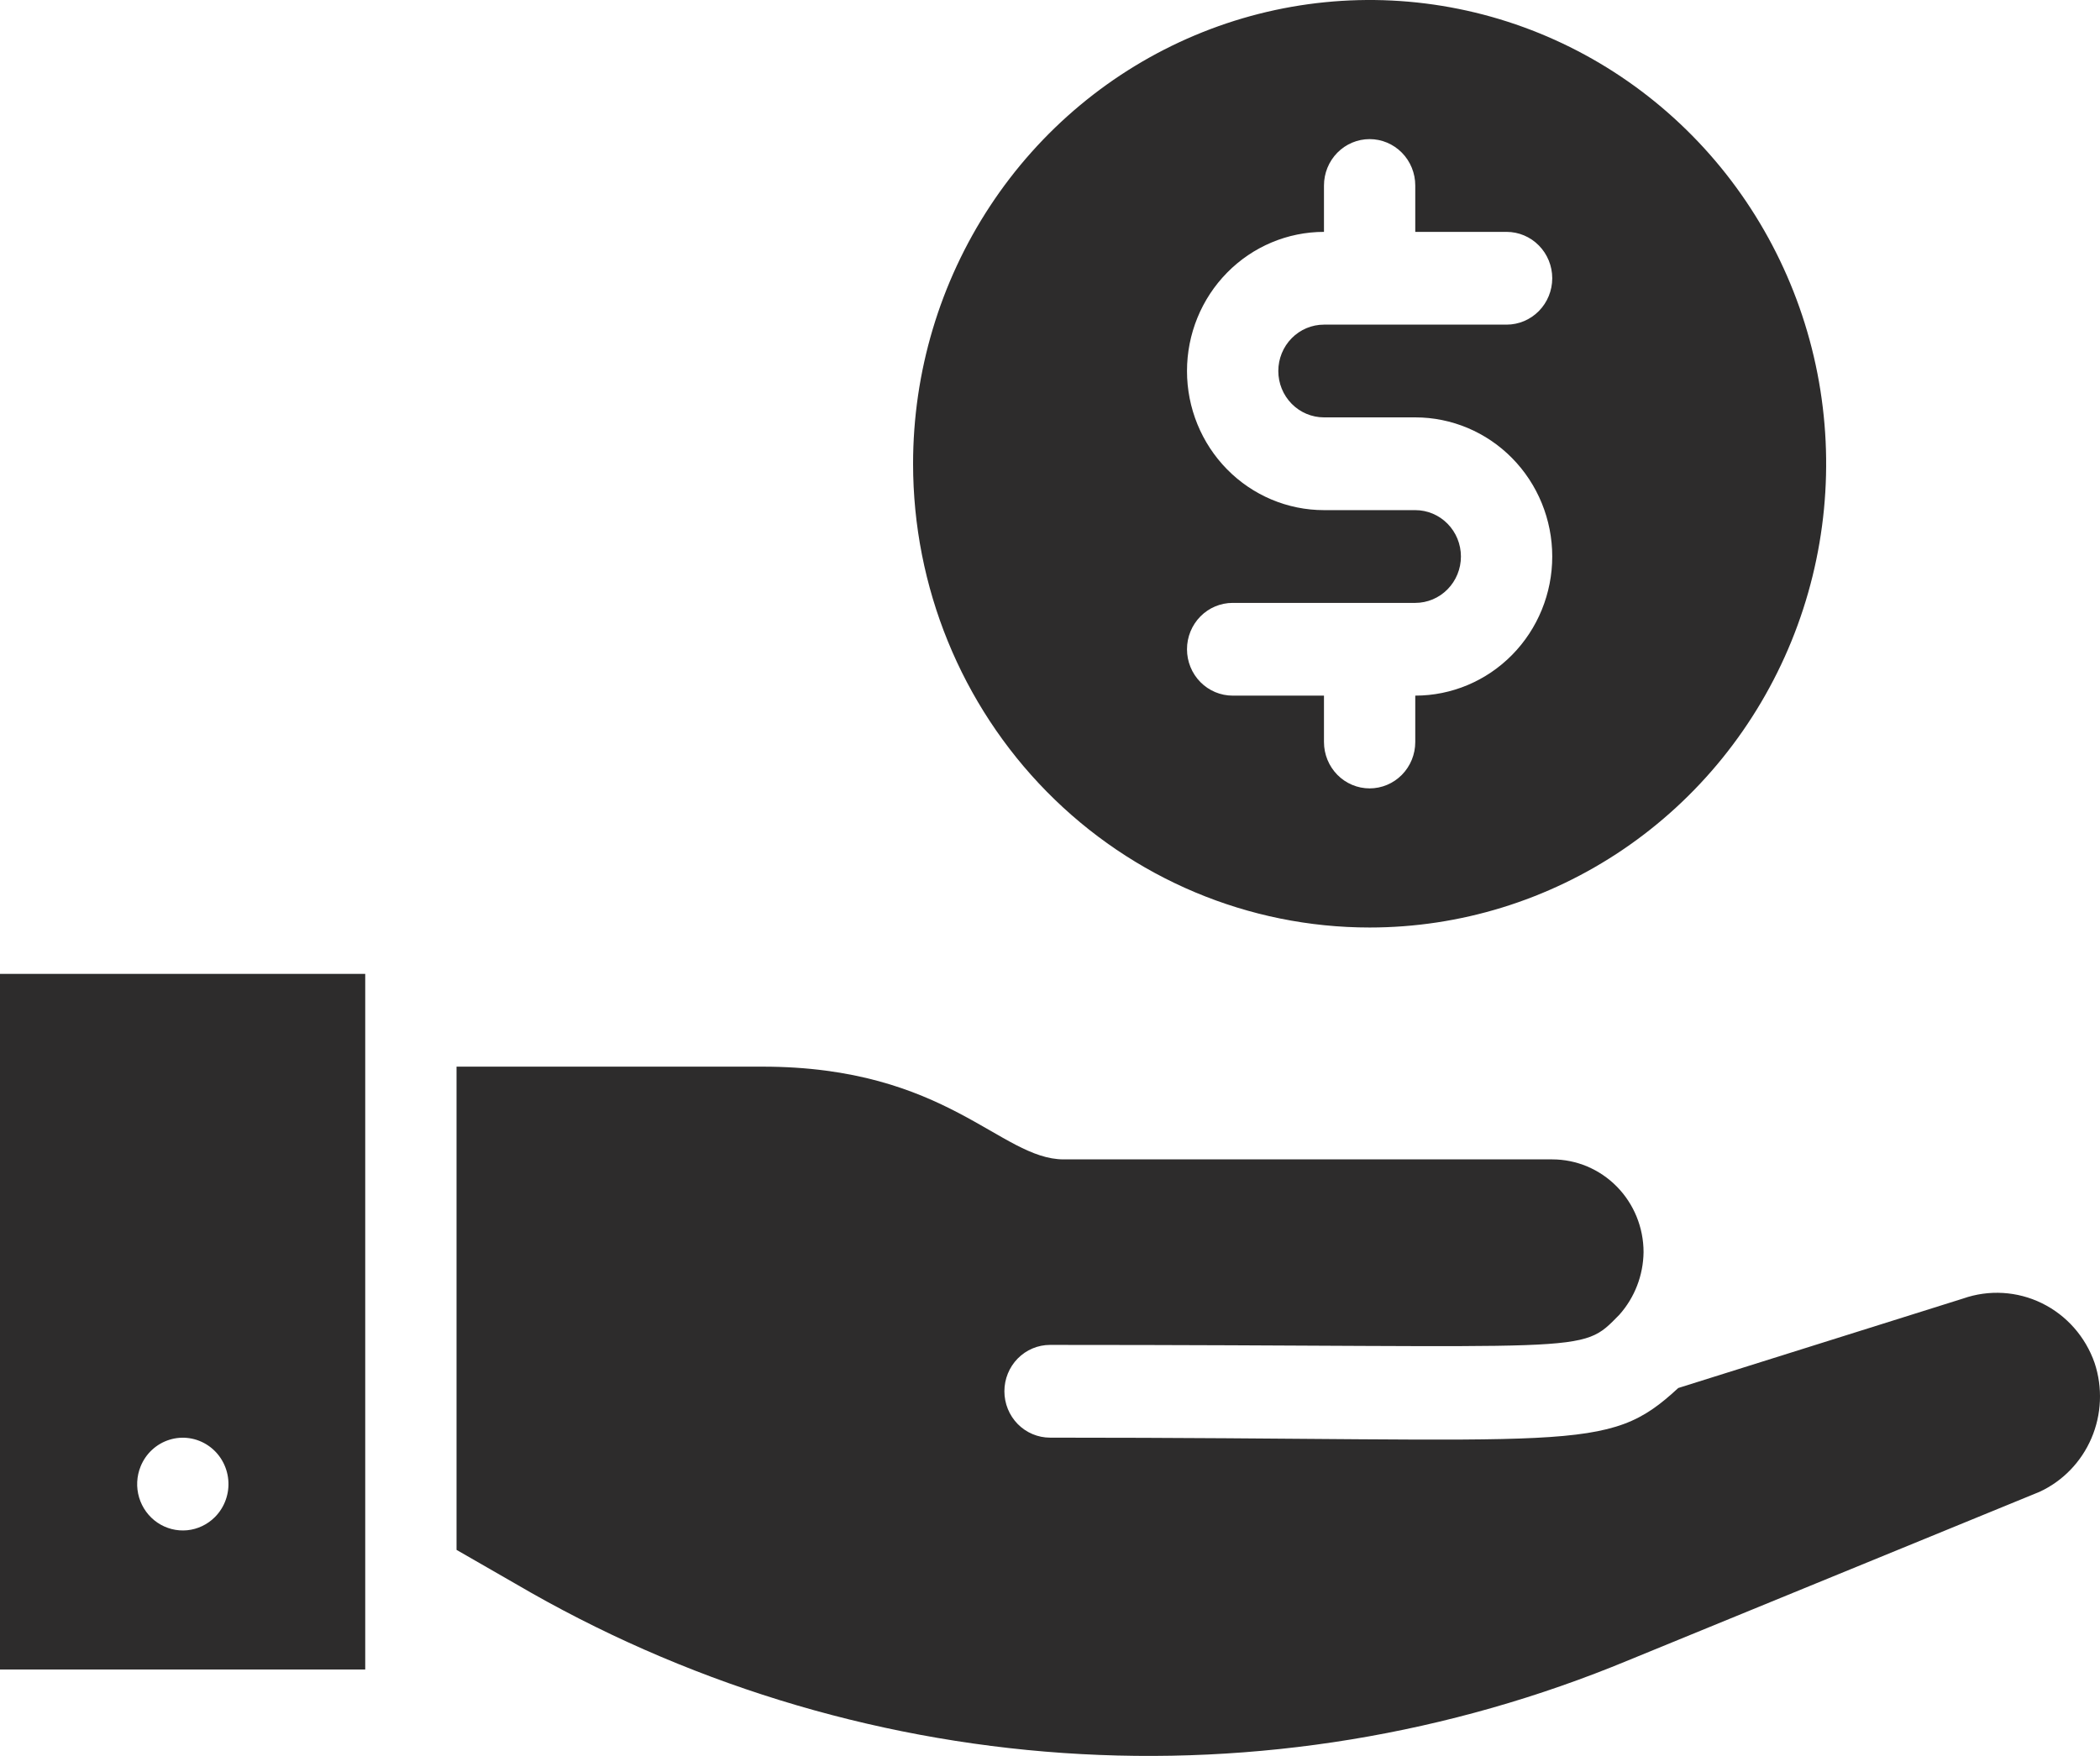 <svg width="110" height="92" viewBox="0 0 110 92" fill="none" xmlns="http://www.w3.org/2000/svg">
<path d="M109.718 71.412C109.24 70.04 108.249 68.915 106.959 68.282C105.669 67.65 104.185 67.561 102.83 68.035L87.908 72.724C84.129 76.223 82.695 75.324 55.002 75.324C54.368 75.324 53.76 75.068 53.311 74.613C52.863 74.157 52.611 73.539 52.611 72.894C52.611 72.25 52.863 71.632 53.311 71.176C53.76 70.721 54.368 70.465 55.002 70.465C83.699 70.465 82.719 71.023 84.823 68.885C85.625 67.985 86.076 66.819 86.091 65.605C86.091 64.316 85.587 63.08 84.69 62.169C83.793 61.257 82.576 60.745 81.308 60.745H55.72C52.396 60.745 49.622 55.886 39.936 55.886H23.914V81.204L26.999 82.978C35.773 88.118 45.588 91.151 55.693 91.846C65.798 92.541 75.925 90.879 85.301 86.987L106.824 78.167C108.044 77.606 109.016 76.604 109.551 75.356C110.086 74.108 110.145 72.702 109.718 71.412ZM0 87.473H19.131V51.026H0V87.473ZM7.366 76.831C7.501 76.498 7.706 76.2 7.968 75.959C8.231 75.717 8.542 75.537 8.881 75.433C9.219 75.328 9.577 75.301 9.927 75.354C10.277 75.407 10.611 75.538 10.905 75.738C11.2 75.938 11.447 76.201 11.628 76.51C11.81 76.819 11.922 77.164 11.956 77.522C11.991 77.88 11.946 78.242 11.826 78.58C11.707 78.918 11.514 79.225 11.264 79.479C10.872 79.875 10.357 80.121 9.808 80.176C9.258 80.23 8.706 80.089 8.247 79.777C7.788 79.465 7.449 79.001 7.288 78.464C7.127 77.927 7.155 77.35 7.366 76.831ZM71.742 48.596C76.472 48.596 81.095 47.171 85.028 44.501C88.961 41.831 92.026 38.037 93.836 33.597C95.646 29.157 96.119 24.271 95.197 19.558C94.274 14.844 91.996 10.515 88.652 7.117C85.307 3.719 81.046 1.404 76.407 0.467C71.769 -0.471 66.96 0.011 62.591 1.85C58.221 3.689 54.486 6.803 51.858 10.799C49.231 14.795 47.828 19.492 47.828 24.298C47.828 30.742 50.347 36.923 54.832 41.48C59.317 46.036 65.4 48.596 71.742 48.596ZM74.133 26.728H69.351C67.448 26.728 65.623 25.96 64.278 24.593C62.932 23.226 62.176 21.372 62.176 19.439C62.176 17.505 62.932 15.651 64.278 14.284C65.623 12.917 67.448 12.149 69.351 12.149V9.719C69.351 9.075 69.603 8.457 70.051 8.001C70.5 7.545 71.108 7.289 71.742 7.289C72.376 7.289 72.985 7.545 73.433 8.001C73.882 8.457 74.133 9.075 74.133 9.719V12.149H78.916C79.55 12.149 80.159 12.405 80.607 12.861C81.056 13.316 81.308 13.934 81.308 14.579C81.308 15.223 81.056 15.841 80.607 16.297C80.159 16.753 79.55 17.009 78.916 17.009H69.351C68.716 17.009 68.108 17.265 67.66 17.72C67.211 18.176 66.959 18.794 66.959 19.439C66.959 20.083 67.211 20.701 67.66 21.157C68.108 21.612 68.716 21.868 69.351 21.868H74.133C76.036 21.868 77.861 22.636 79.206 24.003C80.552 25.37 81.308 27.224 81.308 29.158C81.308 31.091 80.552 32.945 79.206 34.312C77.861 35.679 76.036 36.447 74.133 36.447V38.877C74.133 39.522 73.882 40.139 73.433 40.595C72.985 41.051 72.376 41.307 71.742 41.307C71.108 41.307 70.5 41.051 70.051 40.595C69.603 40.139 69.351 39.522 69.351 38.877V36.447H64.568C63.934 36.447 63.325 36.191 62.877 35.736C62.428 35.28 62.176 34.662 62.176 34.017C62.176 33.373 62.428 32.755 62.877 32.299C63.325 31.844 63.934 31.588 64.568 31.588H74.133C74.768 31.588 75.376 31.332 75.824 30.876C76.273 30.42 76.525 29.802 76.525 29.158C76.525 28.513 76.273 27.895 75.824 27.44C75.376 26.984 74.768 26.728 74.133 26.728Z" fill="#2D2C2C"/>
</svg>
